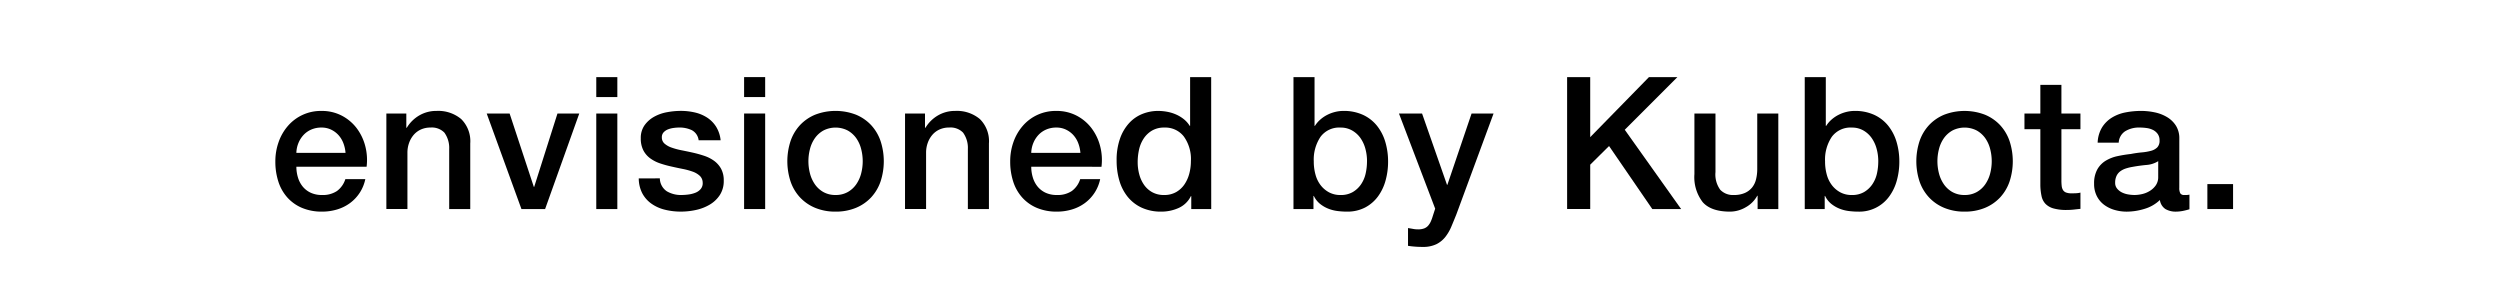 <svg id="This_is_one_future_envisioned_by_Kubota._You_re_welcome_to_exp" data-name="This is one future  envisioned by Kubota. You’re welcome to exp" xmlns="http://www.w3.org/2000/svg" viewBox="0 0 460 54"><path d="M54.533,30.677a6.737,6.737,0,0,0,.289,1.972,4.833,4.833,0,0,0,.867,1.666,4.175,4.175,0,0,0,1.462,1.139,4.813,4.813,0,0,0,2.108.425A4.653,4.653,0,0,0,62,35.148a4.32,4.32,0,0,0,1.547-2.193h3.672a7.288,7.288,0,0,1-2.856,4.437A7.774,7.774,0,0,1,62,38.548a9.537,9.537,0,0,1-2.737.391,9.311,9.311,0,0,1-3.672-.68,7.575,7.575,0,0,1-2.7-1.9,8.078,8.078,0,0,1-1.666-2.924,11.877,11.877,0,0,1-.561-3.74,10.571,10.571,0,0,1,.6-3.553,9.077,9.077,0,0,1,1.7-2.958,7.975,7.975,0,0,1,6.2-2.771,7.881,7.881,0,0,1,3.723.867,8.179,8.179,0,0,1,2.737,2.3A9.307,9.307,0,0,1,67.2,26.852a10.084,10.084,0,0,1,.255,3.825Zm9.044-2.55a6.288,6.288,0,0,0-.391-1.768A4.727,4.727,0,0,0,62.3,24.88a4.4,4.4,0,0,0-1.36-1.02,4.018,4.018,0,0,0-1.785-.391,4.656,4.656,0,0,0-1.853.357,4.239,4.239,0,0,0-1.428.986,4.874,4.874,0,0,0-.952,1.479,5.148,5.148,0,0,0-.391,1.836Z"/><path d="M71.091,20.885h3.672v2.584l.068.068a6.491,6.491,0,0,1,2.312-2.295,6.164,6.164,0,0,1,3.162-.833,6.574,6.574,0,0,1,4.556,1.5,5.727,5.727,0,0,1,1.666,4.488v12.07H82.651V27.413a4.781,4.781,0,0,0-.884-3.009,3.212,3.212,0,0,0-2.55-.935,4.208,4.208,0,0,0-1.768.357,3.826,3.826,0,0,0-1.326.986,4.632,4.632,0,0,0-.85,1.479,5.279,5.279,0,0,0-.306,1.8v10.37H71.091Z"/><path d="M89.553,20.885h4.216l4.454,13.5h.068l4.284-13.5h4.011L100.3,38.463H95.945Z"/><path d="M109.714,14.187h3.876v3.672h-3.876Zm0,6.7h3.876V38.463h-3.876Z"/><path d="M121.411,32.819A2.915,2.915,0,0,0,122.7,35.2a5.088,5.088,0,0,0,2.686.68,10.289,10.289,0,0,0,1.24-.085,5.351,5.351,0,0,0,1.309-.323,2.454,2.454,0,0,0,1-.7,1.67,1.67,0,0,0,.357-1.207,1.714,1.714,0,0,0-.544-1.224,3.767,3.767,0,0,0-1.309-.765,12.711,12.711,0,0,0-1.819-.493q-1.02-.2-2.074-.442a19.509,19.509,0,0,1-2.091-.578,6.717,6.717,0,0,1-1.8-.918,4.232,4.232,0,0,1-1.276-1.479,4.731,4.731,0,0,1-.475-2.227,4,4,0,0,1,.7-2.4,5.353,5.353,0,0,1,1.769-1.564,7.689,7.689,0,0,1,2.379-.833,14.048,14.048,0,0,1,2.5-.238,11.427,11.427,0,0,1,2.6.289,7.1,7.1,0,0,1,2.244.935,5.517,5.517,0,0,1,1.666,1.683,5.84,5.84,0,0,1,.833,2.5H128.55a2.413,2.413,0,0,0-1.275-1.87,5.3,5.3,0,0,0-2.3-.476,8.285,8.285,0,0,0-.969.068,4.493,4.493,0,0,0-1.053.255,2.206,2.206,0,0,0-.833.544,1.3,1.3,0,0,0-.34.935,1.48,1.48,0,0,0,.492,1.156,3.894,3.894,0,0,0,1.292.731,12.632,12.632,0,0,0,1.82.493q1.019.2,2.108.442,1.053.238,2.073.578a6.732,6.732,0,0,1,1.82.918,4.482,4.482,0,0,1,1.292,1.462,4.423,4.423,0,0,1,.492,2.176,4.719,4.719,0,0,1-.714,2.652,5.639,5.639,0,0,1-1.853,1.768,8.411,8.411,0,0,1-2.533.986,12.812,12.812,0,0,1-2.754.306,11.987,11.987,0,0,1-3.076-.374,7.174,7.174,0,0,1-2.449-1.139,5.491,5.491,0,0,1-1.631-1.9,6.041,6.041,0,0,1-.629-2.7Z"/><path d="M136.915,14.187h3.876v3.672h-3.876Zm0,6.7h3.876V38.463h-3.876Z"/><path d="M153.744,38.939a9.581,9.581,0,0,1-3.757-.7,8.016,8.016,0,0,1-2.788-1.921,8.206,8.206,0,0,1-1.734-2.924,11.945,11.945,0,0,1,0-7.446,8.214,8.214,0,0,1,1.734-2.924,8.016,8.016,0,0,1,2.788-1.921,10.474,10.474,0,0,1,7.514,0,8.007,8.007,0,0,1,2.788,1.921,8.229,8.229,0,0,1,1.734,2.924,11.945,11.945,0,0,1,0,7.446,8.22,8.22,0,0,1-1.734,2.924,8.007,8.007,0,0,1-2.788,1.921A9.588,9.588,0,0,1,153.744,38.939Zm0-3.06a4.442,4.442,0,0,0,2.244-.544,4.711,4.711,0,0,0,1.564-1.428,6.233,6.233,0,0,0,.9-1.989,8.923,8.923,0,0,0,0-4.5,6.022,6.022,0,0,0-.9-1.989,4.8,4.8,0,0,0-1.564-1.411,4.9,4.9,0,0,0-4.488,0,4.8,4.8,0,0,0-1.564,1.411,6.022,6.022,0,0,0-.9,1.989,8.923,8.923,0,0,0,0,4.5,6.233,6.233,0,0,0,.9,1.989,4.711,4.711,0,0,0,1.564,1.428A4.445,4.445,0,0,0,153.744,35.879Z"/><path d="M166.528,20.885H170.2v2.584l.068.068a6.491,6.491,0,0,1,2.312-2.295,6.164,6.164,0,0,1,3.162-.833,6.574,6.574,0,0,1,4.556,1.5,5.727,5.727,0,0,1,1.666,4.488v12.07h-3.876V27.413A4.781,4.781,0,0,0,177.2,24.4a3.212,3.212,0,0,0-2.55-.935,4.208,4.208,0,0,0-1.768.357,3.826,3.826,0,0,0-1.326.986,4.632,4.632,0,0,0-.85,1.479,5.279,5.279,0,0,0-.306,1.8v10.37h-3.876Z"/><path d="M189.75,30.677a6.737,6.737,0,0,0,.289,1.972,4.849,4.849,0,0,0,.866,1.666,4.179,4.179,0,0,0,1.463,1.139,4.813,4.813,0,0,0,2.108.425,4.65,4.65,0,0,0,2.736-.731,4.315,4.315,0,0,0,1.547-2.193h3.673a7.3,7.3,0,0,1-2.856,4.437,7.768,7.768,0,0,1-2.364,1.156,9.53,9.53,0,0,1-2.736.391,9.311,9.311,0,0,1-3.672-.68,7.575,7.575,0,0,1-2.7-1.9,8.078,8.078,0,0,1-1.666-2.924,11.877,11.877,0,0,1-.561-3.74,10.6,10.6,0,0,1,.594-3.553,9.113,9.113,0,0,1,1.7-2.958,7.975,7.975,0,0,1,6.206-2.771,7.881,7.881,0,0,1,3.723.867,8.166,8.166,0,0,1,2.736,2.3,9.308,9.308,0,0,1,1.582,3.281,10.064,10.064,0,0,1,.254,3.825Zm9.043-2.55a6.219,6.219,0,0,0-.391-1.768,4.706,4.706,0,0,0-.883-1.479,4.4,4.4,0,0,0-1.36-1.02,4.021,4.021,0,0,0-1.785-.391,4.653,4.653,0,0,0-1.853.357,4.243,4.243,0,0,0-1.429.986,4.872,4.872,0,0,0-.951,1.479,5.127,5.127,0,0,0-.391,1.836Z"/><path d="M222.865,38.463h-3.672v-2.38h-.068a4.6,4.6,0,0,1-2.277,2.193,7.722,7.722,0,0,1-3.162.663,8.4,8.4,0,0,1-3.622-.731,7.206,7.206,0,0,1-2.566-1.989,8.513,8.513,0,0,1-1.531-2.975,12.894,12.894,0,0,1-.509-3.689,11.782,11.782,0,0,1,.646-4.114,8.227,8.227,0,0,1,1.716-2.856,6.658,6.658,0,0,1,2.449-1.649,7.794,7.794,0,0,1,2.8-.527,9.379,9.379,0,0,1,1.666.153,7.388,7.388,0,0,1,1.633.493,6.439,6.439,0,0,1,1.444.867,4.807,4.807,0,0,1,1.1,1.241h.068V14.187h3.876Zm-13.532-8.6a8.557,8.557,0,0,0,.29,2.21,6.064,6.064,0,0,0,.883,1.938,4.467,4.467,0,0,0,1.514,1.36,4.4,4.4,0,0,0,2.175.51,4.347,4.347,0,0,0,2.227-.544,4.613,4.613,0,0,0,1.531-1.428,6.448,6.448,0,0,0,.883-1.989,8.878,8.878,0,0,0,.289-2.261,7.1,7.1,0,0,0-1.309-4.556,4.311,4.311,0,0,0-3.552-1.632,4.389,4.389,0,0,0-2.3.561,4.732,4.732,0,0,0-1.53,1.462,6.092,6.092,0,0,0-.85,2.04A10.634,10.634,0,0,0,209.333,29.861Z"/><path d="M238,14.187h3.876v8.976h.068a5.306,5.306,0,0,1,.986-1.156,6.178,6.178,0,0,1,1.275-.867,6.674,6.674,0,0,1,1.462-.544,6.393,6.393,0,0,1,1.513-.187,8.4,8.4,0,0,1,3.621.731,7.13,7.13,0,0,1,2.567,2.006,8.719,8.719,0,0,1,1.531,2.975,12.633,12.633,0,0,1,.509,3.638,12.869,12.869,0,0,1-.459,3.434,8.9,8.9,0,0,1-1.394,2.941,6.962,6.962,0,0,1-2.362,2.04,7.035,7.035,0,0,1-3.367.765,13.675,13.675,0,0,1-1.785-.119,6.8,6.8,0,0,1-1.717-.459,5.855,5.855,0,0,1-1.479-.884,4.278,4.278,0,0,1-1.1-1.428h-.068v2.414H238Zm13.532,15.5a8.79,8.79,0,0,0-.3-2.312,6.3,6.3,0,0,0-.918-1.989A4.751,4.751,0,0,0,248.773,24a4.162,4.162,0,0,0-2.108-.527,4.273,4.273,0,0,0-3.688,1.7,7.493,7.493,0,0,0-1.242,4.522,8.977,8.977,0,0,0,.324,2.465,5.529,5.529,0,0,0,.968,1.955,4.845,4.845,0,0,0,1.547,1.292,4.4,4.4,0,0,0,2.091.476,4.327,4.327,0,0,0,2.244-.544,4.741,4.741,0,0,0,1.513-1.411,5.712,5.712,0,0,0,.85-1.972A10.016,10.016,0,0,0,251.527,29.691Z"/><path d="M257.409,20.885h4.25l4.59,13.124h.068l4.454-13.124h4.046l-6.834,18.53q-.477,1.19-.935,2.278a8.172,8.172,0,0,1-1.122,1.921,4.85,4.85,0,0,1-1.649,1.326,5.63,5.63,0,0,1-2.516.493,17.635,17.635,0,0,1-2.686-.2V41.965c.318.045.623.1.918.153a4.9,4.9,0,0,0,.918.085,3.169,3.169,0,0,0,1.122-.17,1.874,1.874,0,0,0,.731-.493,3.105,3.105,0,0,0,.493-.765,7.472,7.472,0,0,0,.374-1.02l.442-1.36Z"/><path d="M288.349,14.187h4.25v11.05l10.812-11.05h5.235l-9.689,9.69,10.37,14.586h-5.305l-7.956-11.594L292.6,30.3v8.16h-4.25Z"/><path d="M327.211,38.463H323.4V36.015h-.067a5.336,5.336,0,0,1-2.125,2.125,5.776,5.776,0,0,1-2.873.8q-3.469,0-5.015-1.717a7.535,7.535,0,0,1-1.548-5.185V20.885h3.876V31.663a4.763,4.763,0,0,0,.885,3.264,3.217,3.217,0,0,0,2.482.952,4.9,4.9,0,0,0,2.04-.374,3.608,3.608,0,0,0,1.326-1,3.849,3.849,0,0,0,.731-1.513,7.848,7.848,0,0,0,.221-1.9v-10.2h3.876Z"/><path d="M332.072,14.187h3.876v8.976h.069A5.3,5.3,0,0,1,337,22.007a6.2,6.2,0,0,1,1.275-.867,6.693,6.693,0,0,1,1.462-.544,6.393,6.393,0,0,1,1.513-.187,8.4,8.4,0,0,1,3.621.731,7.13,7.13,0,0,1,2.567,2.006,8.719,8.719,0,0,1,1.531,2.975,12.6,12.6,0,0,1,.509,3.638,12.869,12.869,0,0,1-.459,3.434,8.9,8.9,0,0,1-1.394,2.941,6.79,6.79,0,0,1-5.729,2.805,13.686,13.686,0,0,1-1.785-.119,6.8,6.8,0,0,1-1.717-.459,5.873,5.873,0,0,1-1.479-.884,4.276,4.276,0,0,1-1.1-1.428h-.069v2.414h-3.672Zm13.532,15.5a8.79,8.79,0,0,0-.305-2.312,6.3,6.3,0,0,0-.918-1.989A4.748,4.748,0,0,0,342.851,24a4.169,4.169,0,0,0-2.109-.527,4.273,4.273,0,0,0-3.688,1.7,7.5,7.5,0,0,0-1.241,4.522,8.977,8.977,0,0,0,.323,2.465,5.546,5.546,0,0,0,.968,1.955,4.845,4.845,0,0,0,1.547,1.292,4.406,4.406,0,0,0,2.091.476,4.327,4.327,0,0,0,2.244-.544,4.72,4.72,0,0,0,1.513-1.411,5.714,5.714,0,0,0,.851-1.972A10.015,10.015,0,0,0,345.6,29.691Z"/><path d="M361.482,38.939a9.572,9.572,0,0,1-3.756-.7,7.989,7.989,0,0,1-2.788-1.921A8.208,8.208,0,0,1,353.2,33.4a11.945,11.945,0,0,1,0-7.446,8.216,8.216,0,0,1,1.735-2.924,7.989,7.989,0,0,1,2.788-1.921,10.471,10.471,0,0,1,7.513,0,8.016,8.016,0,0,1,2.788,1.921,8.229,8.229,0,0,1,1.734,2.924,11.945,11.945,0,0,1,0,7.446,8.22,8.22,0,0,1-1.734,2.924,8.016,8.016,0,0,1-2.788,1.921A9.581,9.581,0,0,1,361.482,38.939Zm0-3.06a4.446,4.446,0,0,0,2.245-.544,4.728,4.728,0,0,0,1.563-1.428,6.233,6.233,0,0,0,.9-1.989,8.923,8.923,0,0,0,0-4.5,6.022,6.022,0,0,0-.9-1.989,4.82,4.82,0,0,0-1.563-1.411,4.9,4.9,0,0,0-4.489,0,4.813,4.813,0,0,0-1.564,1.411,6.042,6.042,0,0,0-.9,1.989,8.923,8.923,0,0,0,0,4.5,6.255,6.255,0,0,0,.9,1.989,4.721,4.721,0,0,0,1.564,1.428A4.44,4.44,0,0,0,361.482,35.879Z"/><path d="M372.5,20.885h2.924v-5.27H379.3v5.27h3.5v2.89h-3.5v9.384a9.133,9.133,0,0,0,.051,1.054,1.813,1.813,0,0,0,.238.748,1.134,1.134,0,0,0,.56.459,2.764,2.764,0,0,0,1.021.153c.271,0,.544-.006.815-.017a4.039,4.039,0,0,0,.817-.119v2.992q-.647.067-1.258.136a11.478,11.478,0,0,1-1.258.068,8.61,8.61,0,0,1-2.466-.289,3.3,3.3,0,0,1-1.462-.85,2.928,2.928,0,0,1-.713-1.411,10.517,10.517,0,0,1-.221-1.938V23.775H372.5Z"/><path d="M400.989,34.553a2.051,2.051,0,0,0,.188,1.02.787.787,0,0,0,.73.306h.408a2.56,2.56,0,0,0,.544-.068V38.5q-.2.068-.527.153t-.662.153c-.228.045-.454.079-.681.1s-.42.034-.578.034a3.743,3.743,0,0,1-1.972-.476A2.366,2.366,0,0,1,397.42,36.8a6.867,6.867,0,0,1-2.84,1.632,11.172,11.172,0,0,1-3.246.51,7.964,7.964,0,0,1-2.278-.323,5.958,5.958,0,0,1-1.921-.952,4.545,4.545,0,0,1-1.326-1.6,4.9,4.9,0,0,1-.494-2.261,5.228,5.228,0,0,1,.6-2.652,4.4,4.4,0,0,1,1.565-1.6,7.063,7.063,0,0,1,2.175-.833q1.207-.255,2.431-.391a20,20,0,0,1,2.007-.289,9.465,9.465,0,0,0,1.683-.289,2.576,2.576,0,0,0,1.156-.629,1.732,1.732,0,0,0,.425-1.275,1.986,1.986,0,0,0-.358-1.224,2.386,2.386,0,0,0-.884-.731,3.824,3.824,0,0,0-1.172-.34,9.527,9.527,0,0,0-1.224-.085,4.871,4.871,0,0,0-2.687.68,2.65,2.65,0,0,0-1.189,2.108h-3.876a5.835,5.835,0,0,1,.815-2.822,5.633,5.633,0,0,1,1.82-1.8,7.452,7.452,0,0,1,2.5-.952,14.89,14.89,0,0,1,2.855-.272,12.061,12.061,0,0,1,2.551.272,7.269,7.269,0,0,1,2.261.884,4.9,4.9,0,0,1,1.615,1.581,4.347,4.347,0,0,1,.611,2.363Zm-3.876-4.9a4.7,4.7,0,0,1-2.175.7q-1.293.12-2.584.357a8.244,8.244,0,0,0-1.191.289,3.578,3.578,0,0,0-1.019.51,2.246,2.246,0,0,0-.7.85,2.907,2.907,0,0,0-.255,1.275,1.622,1.622,0,0,0,.374,1.088,2.706,2.706,0,0,0,.9.7,4.155,4.155,0,0,0,1.155.357,7.194,7.194,0,0,0,1.14.1,6.278,6.278,0,0,0,1.393-.17,4.624,4.624,0,0,0,1.411-.578,3.7,3.7,0,0,0,1.106-1.037,2.627,2.627,0,0,0,.441-1.547Z"/><path d="M406.157,33.873h4.727v4.59h-4.727Z"/></svg>